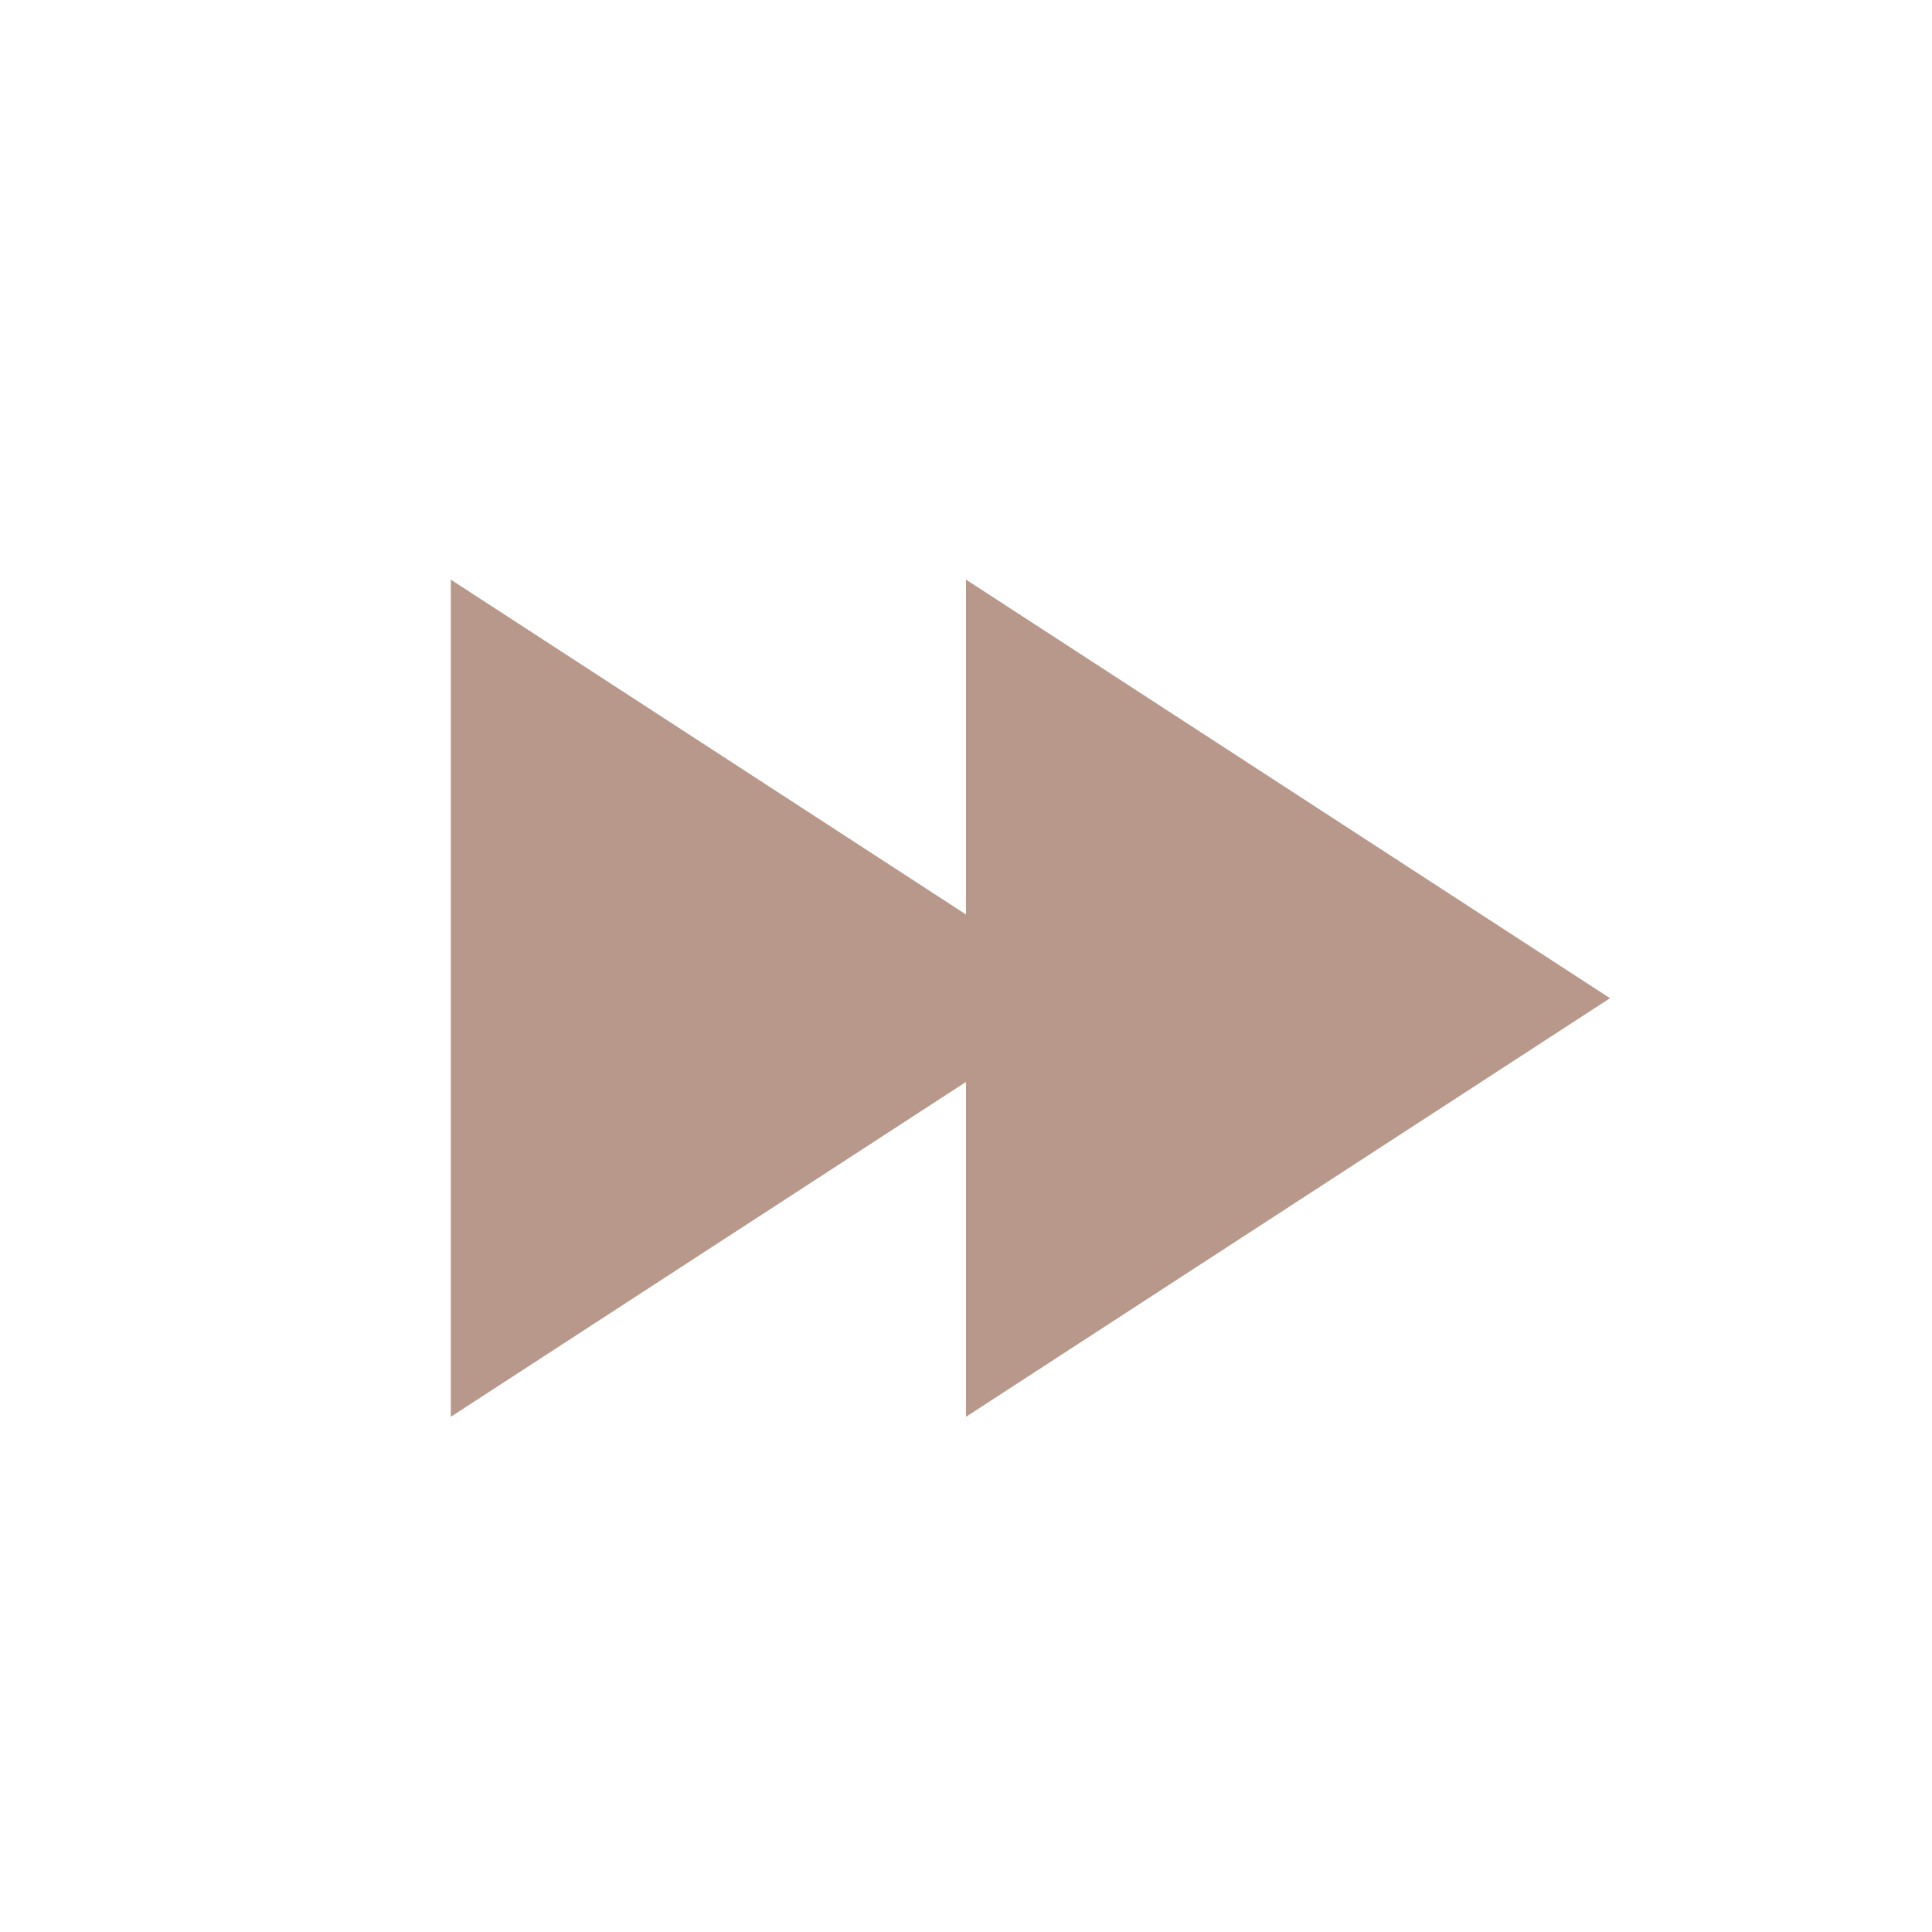 <svg xmlns="http://www.w3.org/2000/svg" width="30" height="30" viewBox="0 0 30 30">
    <path data-name="사각형 3365" style="fill:#fff" d="M0 0h30v30H0z"/>
    <path data-name="다각형 56" d="M6.5 0 13 10H0z" transform="rotate(90 8 17)" style="fill:#b8988a"/>
    <path data-name="다각형 58" d="M6.5 0 13 10H0z" transform="rotate(90 4 13)" style="fill:#b8988a"/>
</svg>
